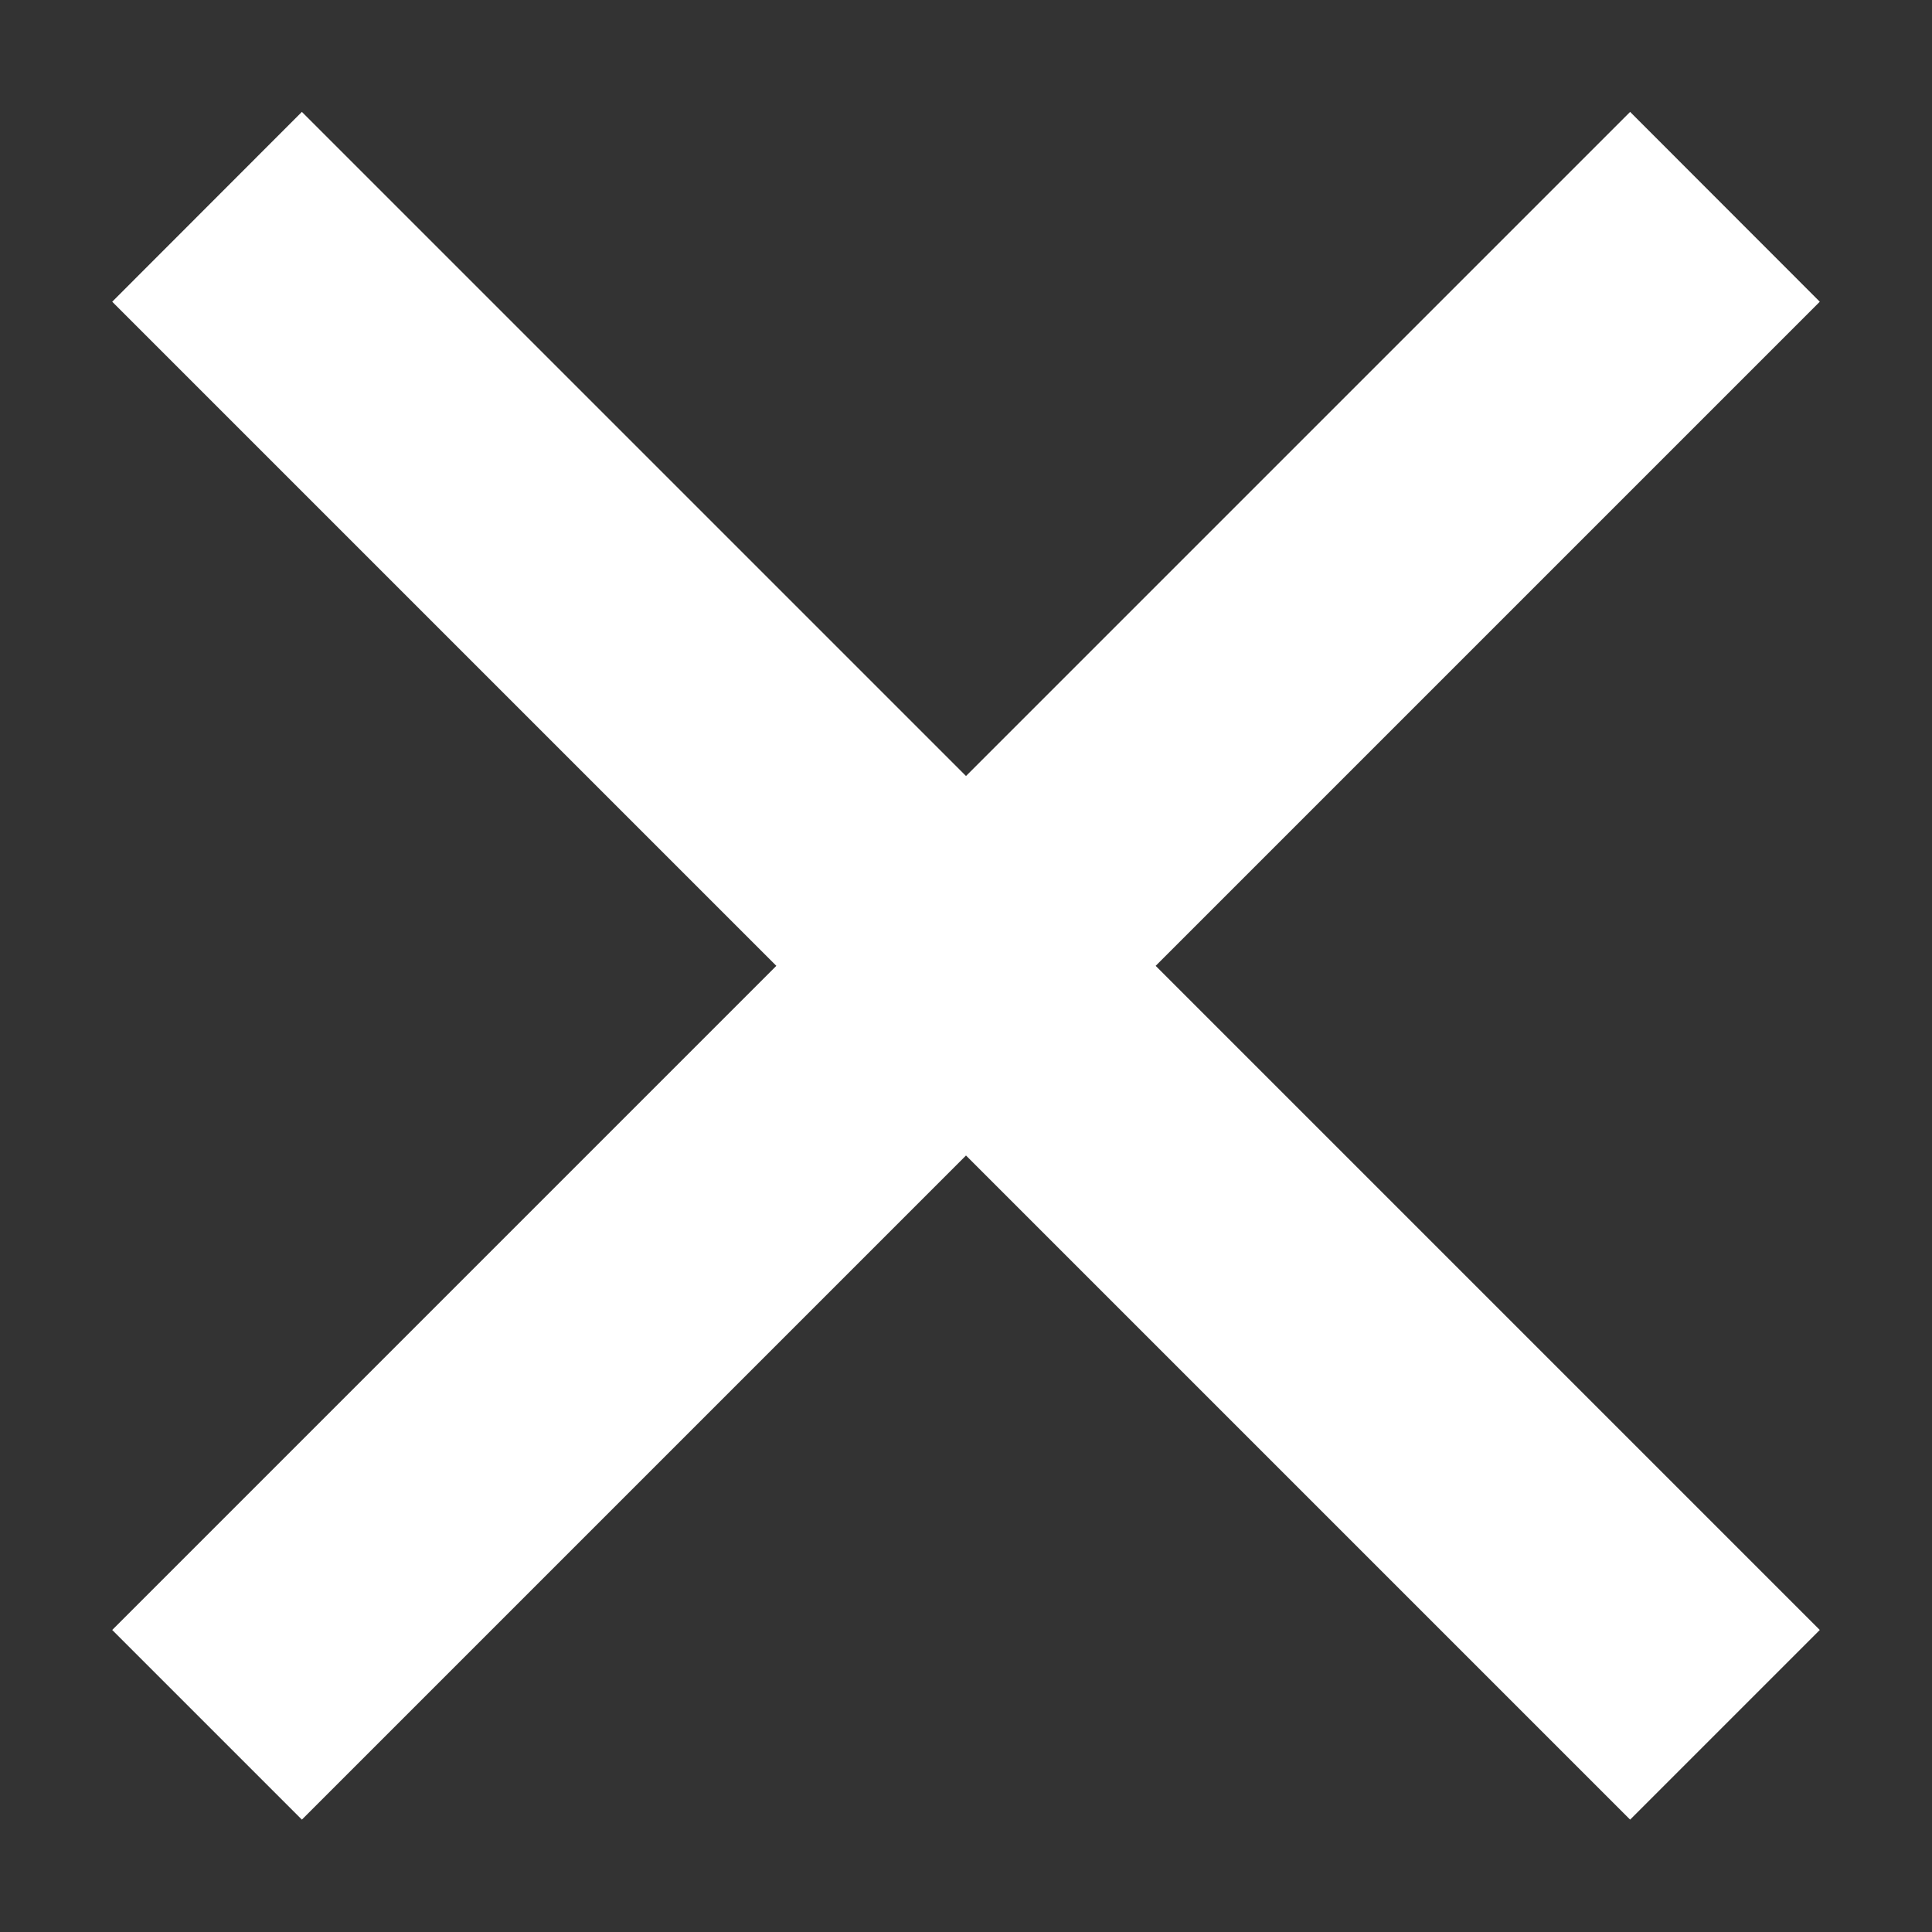 <svg width="12" height="12" viewBox="0 0 12 12" fill="none" xmlns="http://www.w3.org/2000/svg">
<rect x="0" y="0" width="12" height="12" fill="#333333" stroke="none"/>
<path d="M6 4.82L10.125 0.695L11.303 1.874L7.178 5.999L11.303 10.124L10.125 11.302L6 7.177L1.875 11.302L0.697 10.124L4.822 5.999L0.697 1.874L1.875 0.695L6 4.82Z" fill="white"/>
</svg>
